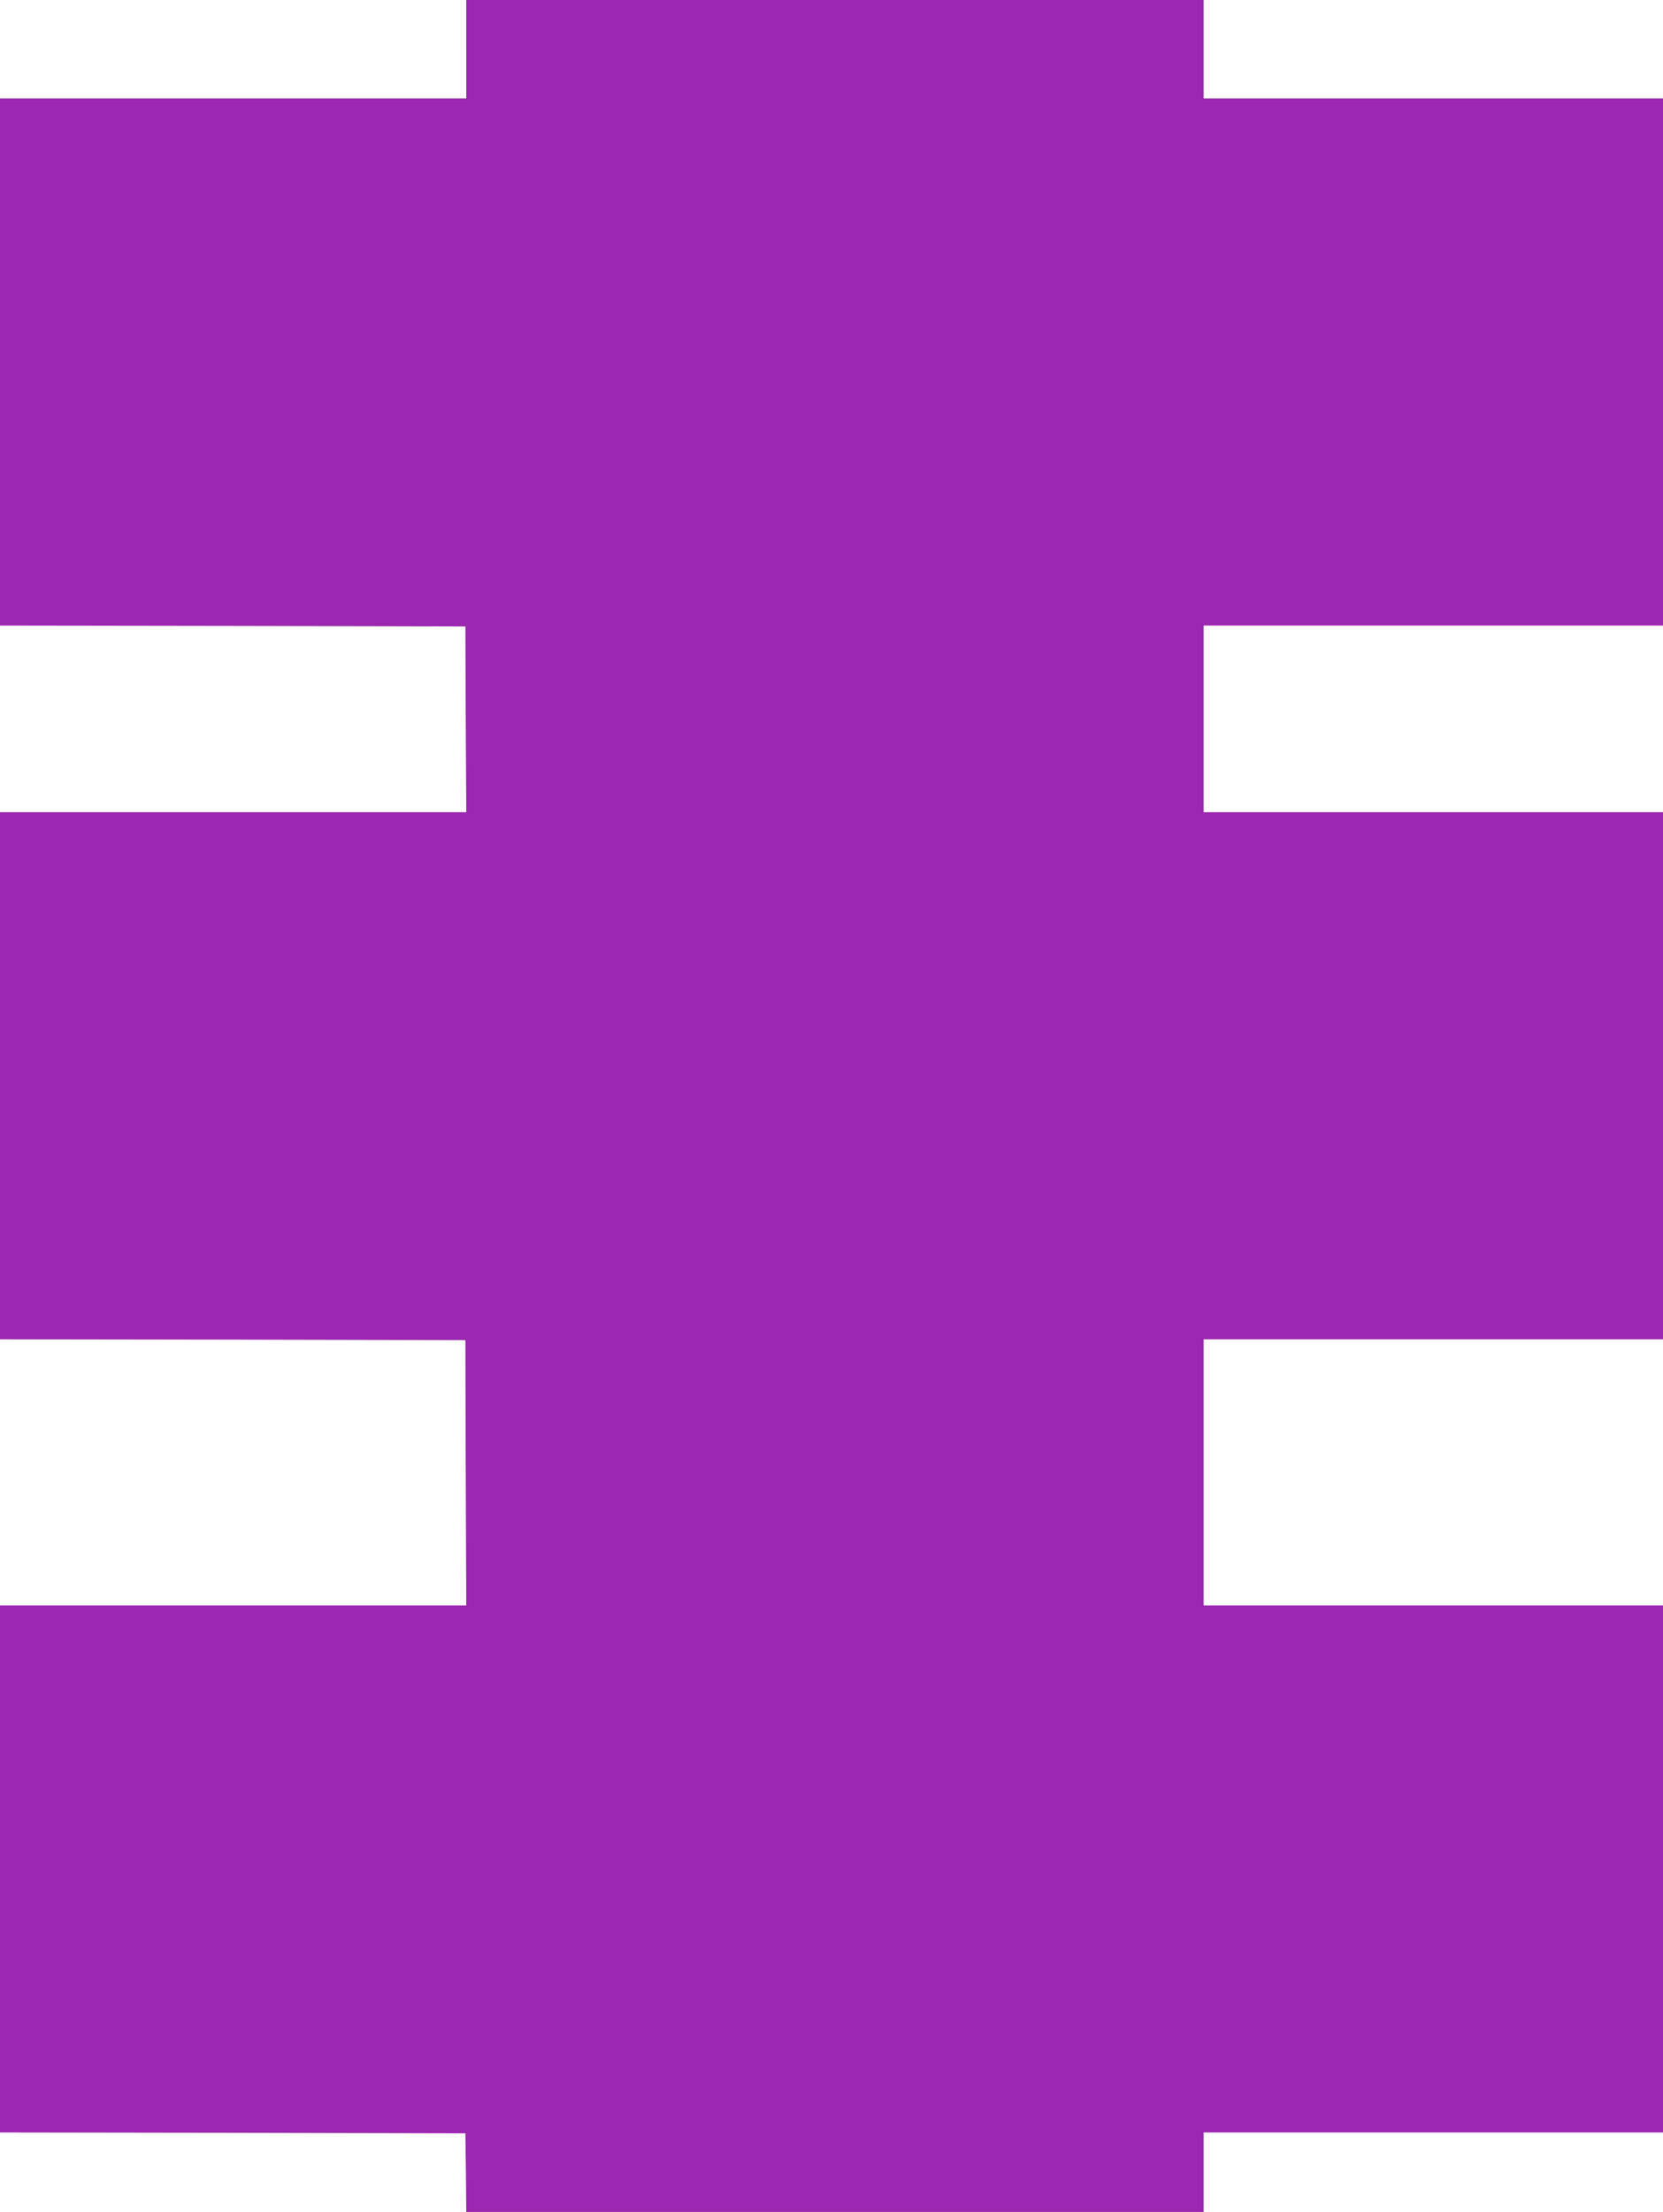 <?xml version="1.0" standalone="no"?>
<!DOCTYPE svg PUBLIC "-//W3C//DTD SVG 20010904//EN"
 "http://www.w3.org/TR/2001/REC-SVG-20010904/DTD/svg10.dtd">
<svg version="1.0" xmlns="http://www.w3.org/2000/svg"
 width="963pt" height="1280pt" viewBox="0 0 963 1280"
 preserveAspectRatio="xMidYMid meet">
<g transform="translate(0,1280) scale(0.1,-0.1)"
fill="#9c27b0" stroke="none">
<path d="M2700 12515 l0 -285 -1350 0 -1350 0 0 -1525 0 -1525 1348 -2 1347
-3 2 -537 3 -538 -1350 0 -1350 0 0 -1525 0 -1525 1348 -2 1347 -3 2 -768 3
-767 -1350 0 -1350 0 0 -1525 0 -1525 1347 -2 1348 -3 3 -227 2 -228 2135 0
2135 0 0 230 0 230 1330 0 1330 0 0 1525 0 1525 -1330 0 -1330 0 0 770 0 770
1330 0 1330 0 0 1525 0 1525 -1330 0 -1330 0 0 540 0 540 1330 0 1330 0 0
1525 0 1525 -1330 0 -1330 0 0 285 0 285 -2135 0 -2135 0 0 -285z"/>
</g>
</svg>
